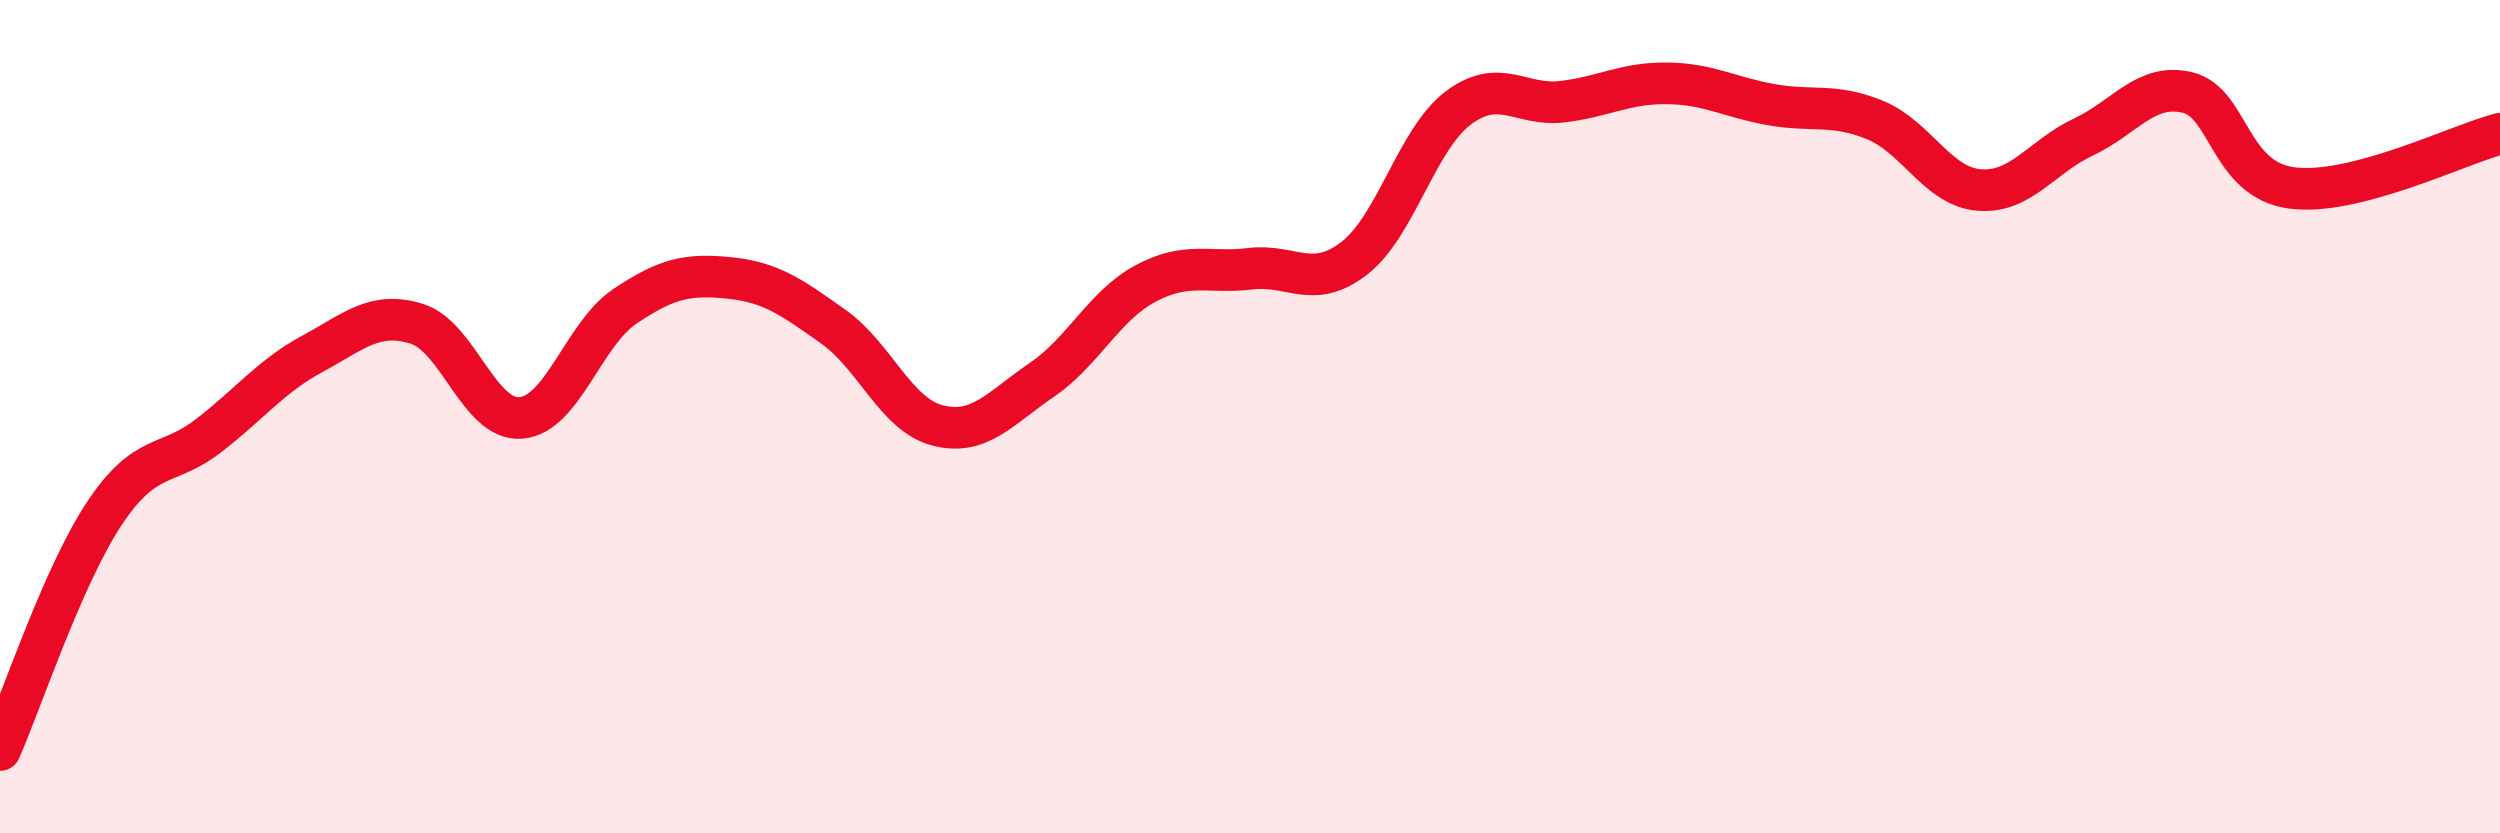 
    <svg width="60" height="20" viewBox="0 0 60 20" xmlns="http://www.w3.org/2000/svg">
      <path
        d="M 0,18 C 0.5,16.87 1.5,13.84 2.5,12.33 C 3.5,10.82 4,11.23 5,10.46 C 6,9.69 6.5,9.03 7.5,8.49 C 8.5,7.95 9,7.46 10,7.77 C 11,8.08 11.5,10.11 12.5,10.03 C 13.5,9.95 14,8.02 15,7.35 C 16,6.68 16.5,6.57 17.5,6.67 C 18.5,6.77 19,7.13 20,7.84 C 21,8.55 21.5,9.95 22.5,10.21 C 23.5,10.47 24,9.8 25,9.12 C 26,8.44 26.5,7.33 27.5,6.8 C 28.5,6.27 29,6.57 30,6.45 C 31,6.33 31.5,6.97 32.5,6.2 C 33.5,5.43 34,3.34 35,2.59 C 36,1.84 36.5,2.56 37.5,2.44 C 38.5,2.32 39,1.99 40,2 C 41,2.01 41.5,2.33 42.5,2.51 C 43.5,2.69 44,2.47 45,2.88 C 46,3.29 46.5,4.48 47.5,4.56 C 48.5,4.64 49,3.76 50,3.29 C 51,2.82 51.5,1.98 52.5,2.22 C 53.5,2.46 53.5,4.31 55,4.51 C 56.5,4.71 59,3.47 60,3.21L60 20L0 20Z"
        fill="#EB0A25"
        opacity="0.1"
        stroke-linecap="round"
        stroke-linejoin="round"
      />
      <path
        d="M 0,18 C 0.5,16.87 1.5,13.84 2.5,12.33 C 3.5,10.82 4,11.23 5,10.46 C 6,9.69 6.5,9.03 7.5,8.49 C 8.5,7.95 9,7.46 10,7.77 C 11,8.08 11.5,10.11 12.5,10.03 C 13.5,9.95 14,8.02 15,7.35 C 16,6.68 16.5,6.57 17.5,6.67 C 18.5,6.77 19,7.13 20,7.84 C 21,8.55 21.5,9.95 22.5,10.21 C 23.5,10.47 24,9.8 25,9.12 C 26,8.44 26.5,7.33 27.5,6.8 C 28.5,6.27 29,6.57 30,6.45 C 31,6.33 31.5,6.97 32.5,6.2 C 33.5,5.43 34,3.34 35,2.59 C 36,1.84 36.5,2.56 37.5,2.44 C 38.5,2.32 39,1.99 40,2 C 41,2.01 41.5,2.33 42.5,2.51 C 43.5,2.69 44,2.47 45,2.88 C 46,3.29 46.5,4.48 47.5,4.56 C 48.5,4.64 49,3.76 50,3.29 C 51,2.82 51.5,1.98 52.5,2.22 C 53.5,2.46 53.5,4.31 55,4.51 C 56.5,4.71 59,3.47 60,3.21"
        stroke="#EB0A25"
        stroke-width="1"
        fill="none"
        stroke-linecap="round"
        stroke-linejoin="round"
      />
    </svg>
  